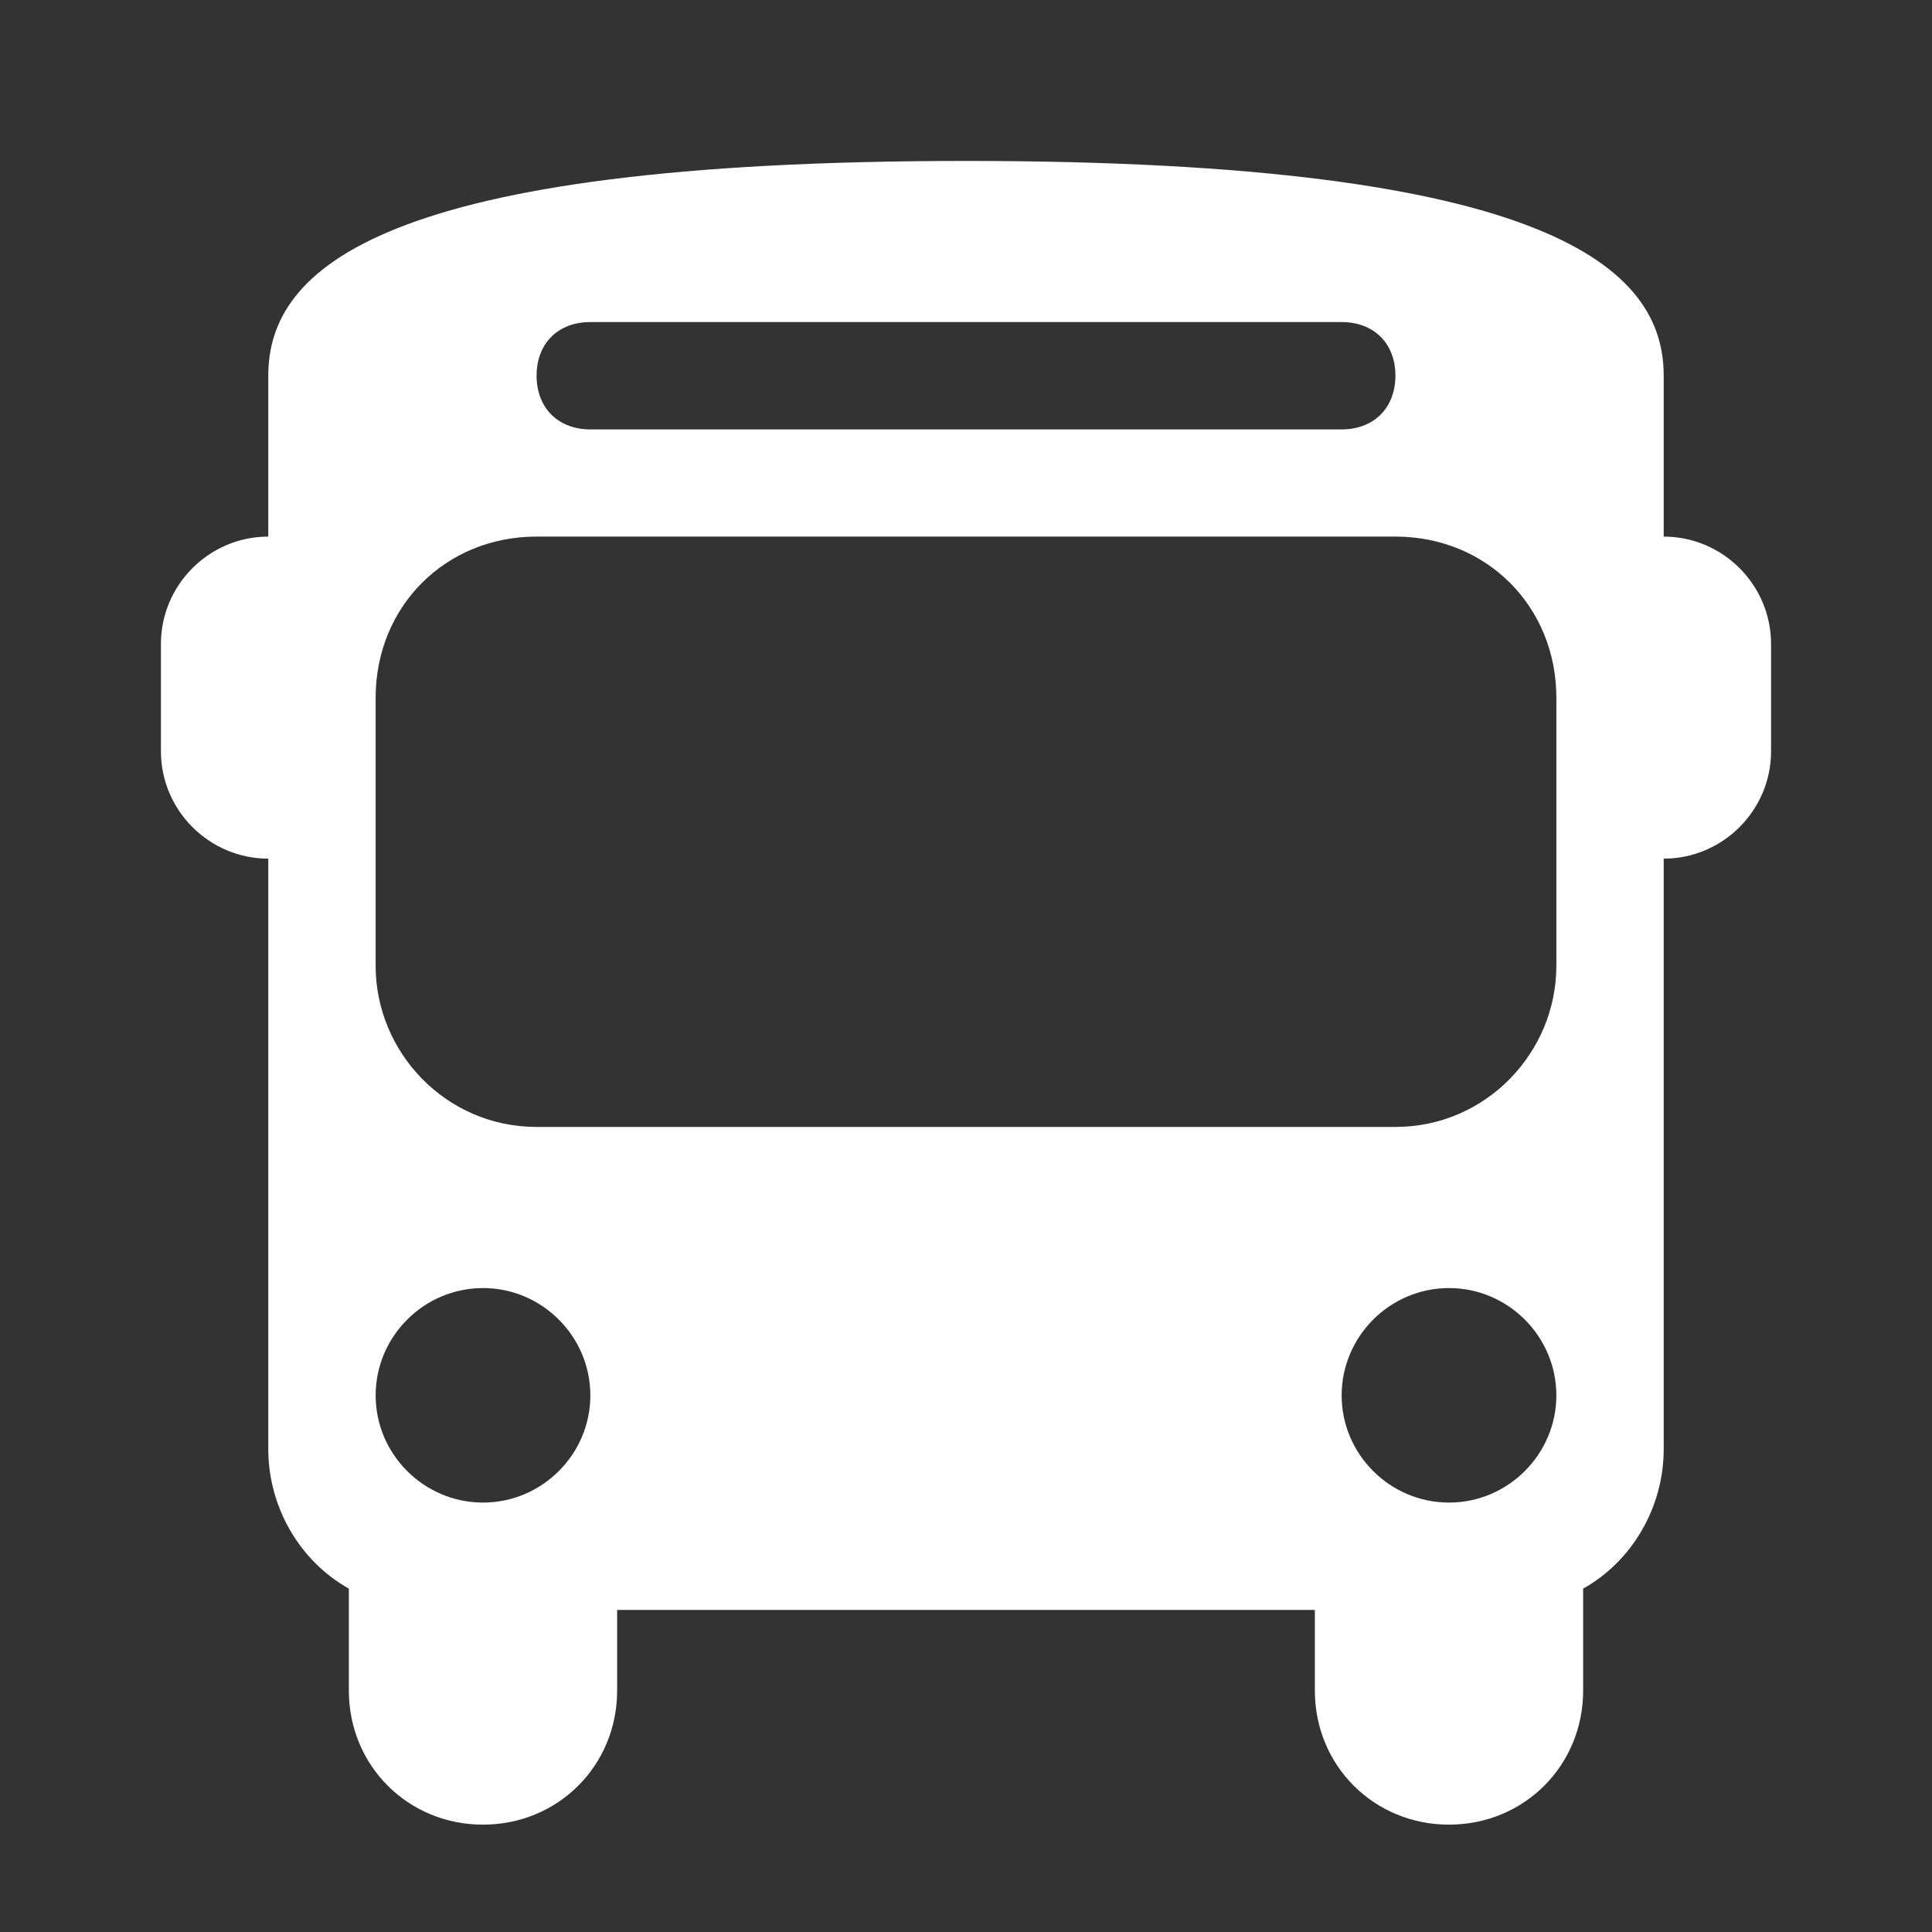 <svg version="1.2" xmlns="http://www.w3.org/2000/svg" viewBox="0 0 1024 1024" width="1024" height="1024">
	<rect x="0" y="0" width="1024" height="1024" fill="#333333" stroke="none"/>
	<title>bus-20-svg</title>
	<style>
		.s0 { fill: #ffffff } 
	</style>
	<path id="Layer" fill-rule="evenodd" class="s0" d="m938.7 341.3v56.9c0 31.3-25.6 56.9-56.9 56.9v312.9c0 31.3-17.1 59.7-42.7 74v54c0 39.8-31.3 71.1-71.1 71.1-39.8 0-71.1-31.3-71.1-71.1v-42.7h-369.8v42.7c0 39.8-31.3 71.1-71.1 71.1-39.8 0-71.1-31.3-71.1-71.1v-54c-25.6-14.3-42.7-42.7-42.7-74v-312.9c-31.3 0-56.9-25.6-56.9-56.9v-56.9c0-31.3 25.6-56.9 56.9-56.9v-85.3c0-56.9 59.8-113.8 369.8-113.8 310 0 369.8 56.9 369.8 113.8v85.3c31.3 0 56.9 25.6 56.9 56.9zm-654.3-142.2c0 17.1 11.4 28.5 28.5 28.5h398.2c17.1 0 28.5-11.4 28.5-28.5 0-17.1-11.4-28.4-28.5-28.4h-398.2c-17.1 0-28.5 11.3-28.5 28.4zm28.5 540.5c0-31.3-25.6-56.9-56.9-56.9-31.3 0-56.9 25.6-56.9 56.9 0 31.2 25.6 56.8 56.9 56.8 31.3 0 56.9-25.6 56.9-56.8zm512 0c0-31.3-25.6-56.9-56.9-56.9-31.3 0-56.9 25.6-56.9 56.9 0 31.2 25.6 56.8 56.9 56.8 31.3 0 56.9-25.6 56.9-56.8zm0-369.8c0-48.4-37-85.4-85.3-85.4h-455.2c-48.3 0-85.3 37-85.3 85.4v142.2c0 45.5 37 85.3 85.3 85.3h455.2c48.3 0 85.3-39.8 85.3-85.3z"/>
</svg>